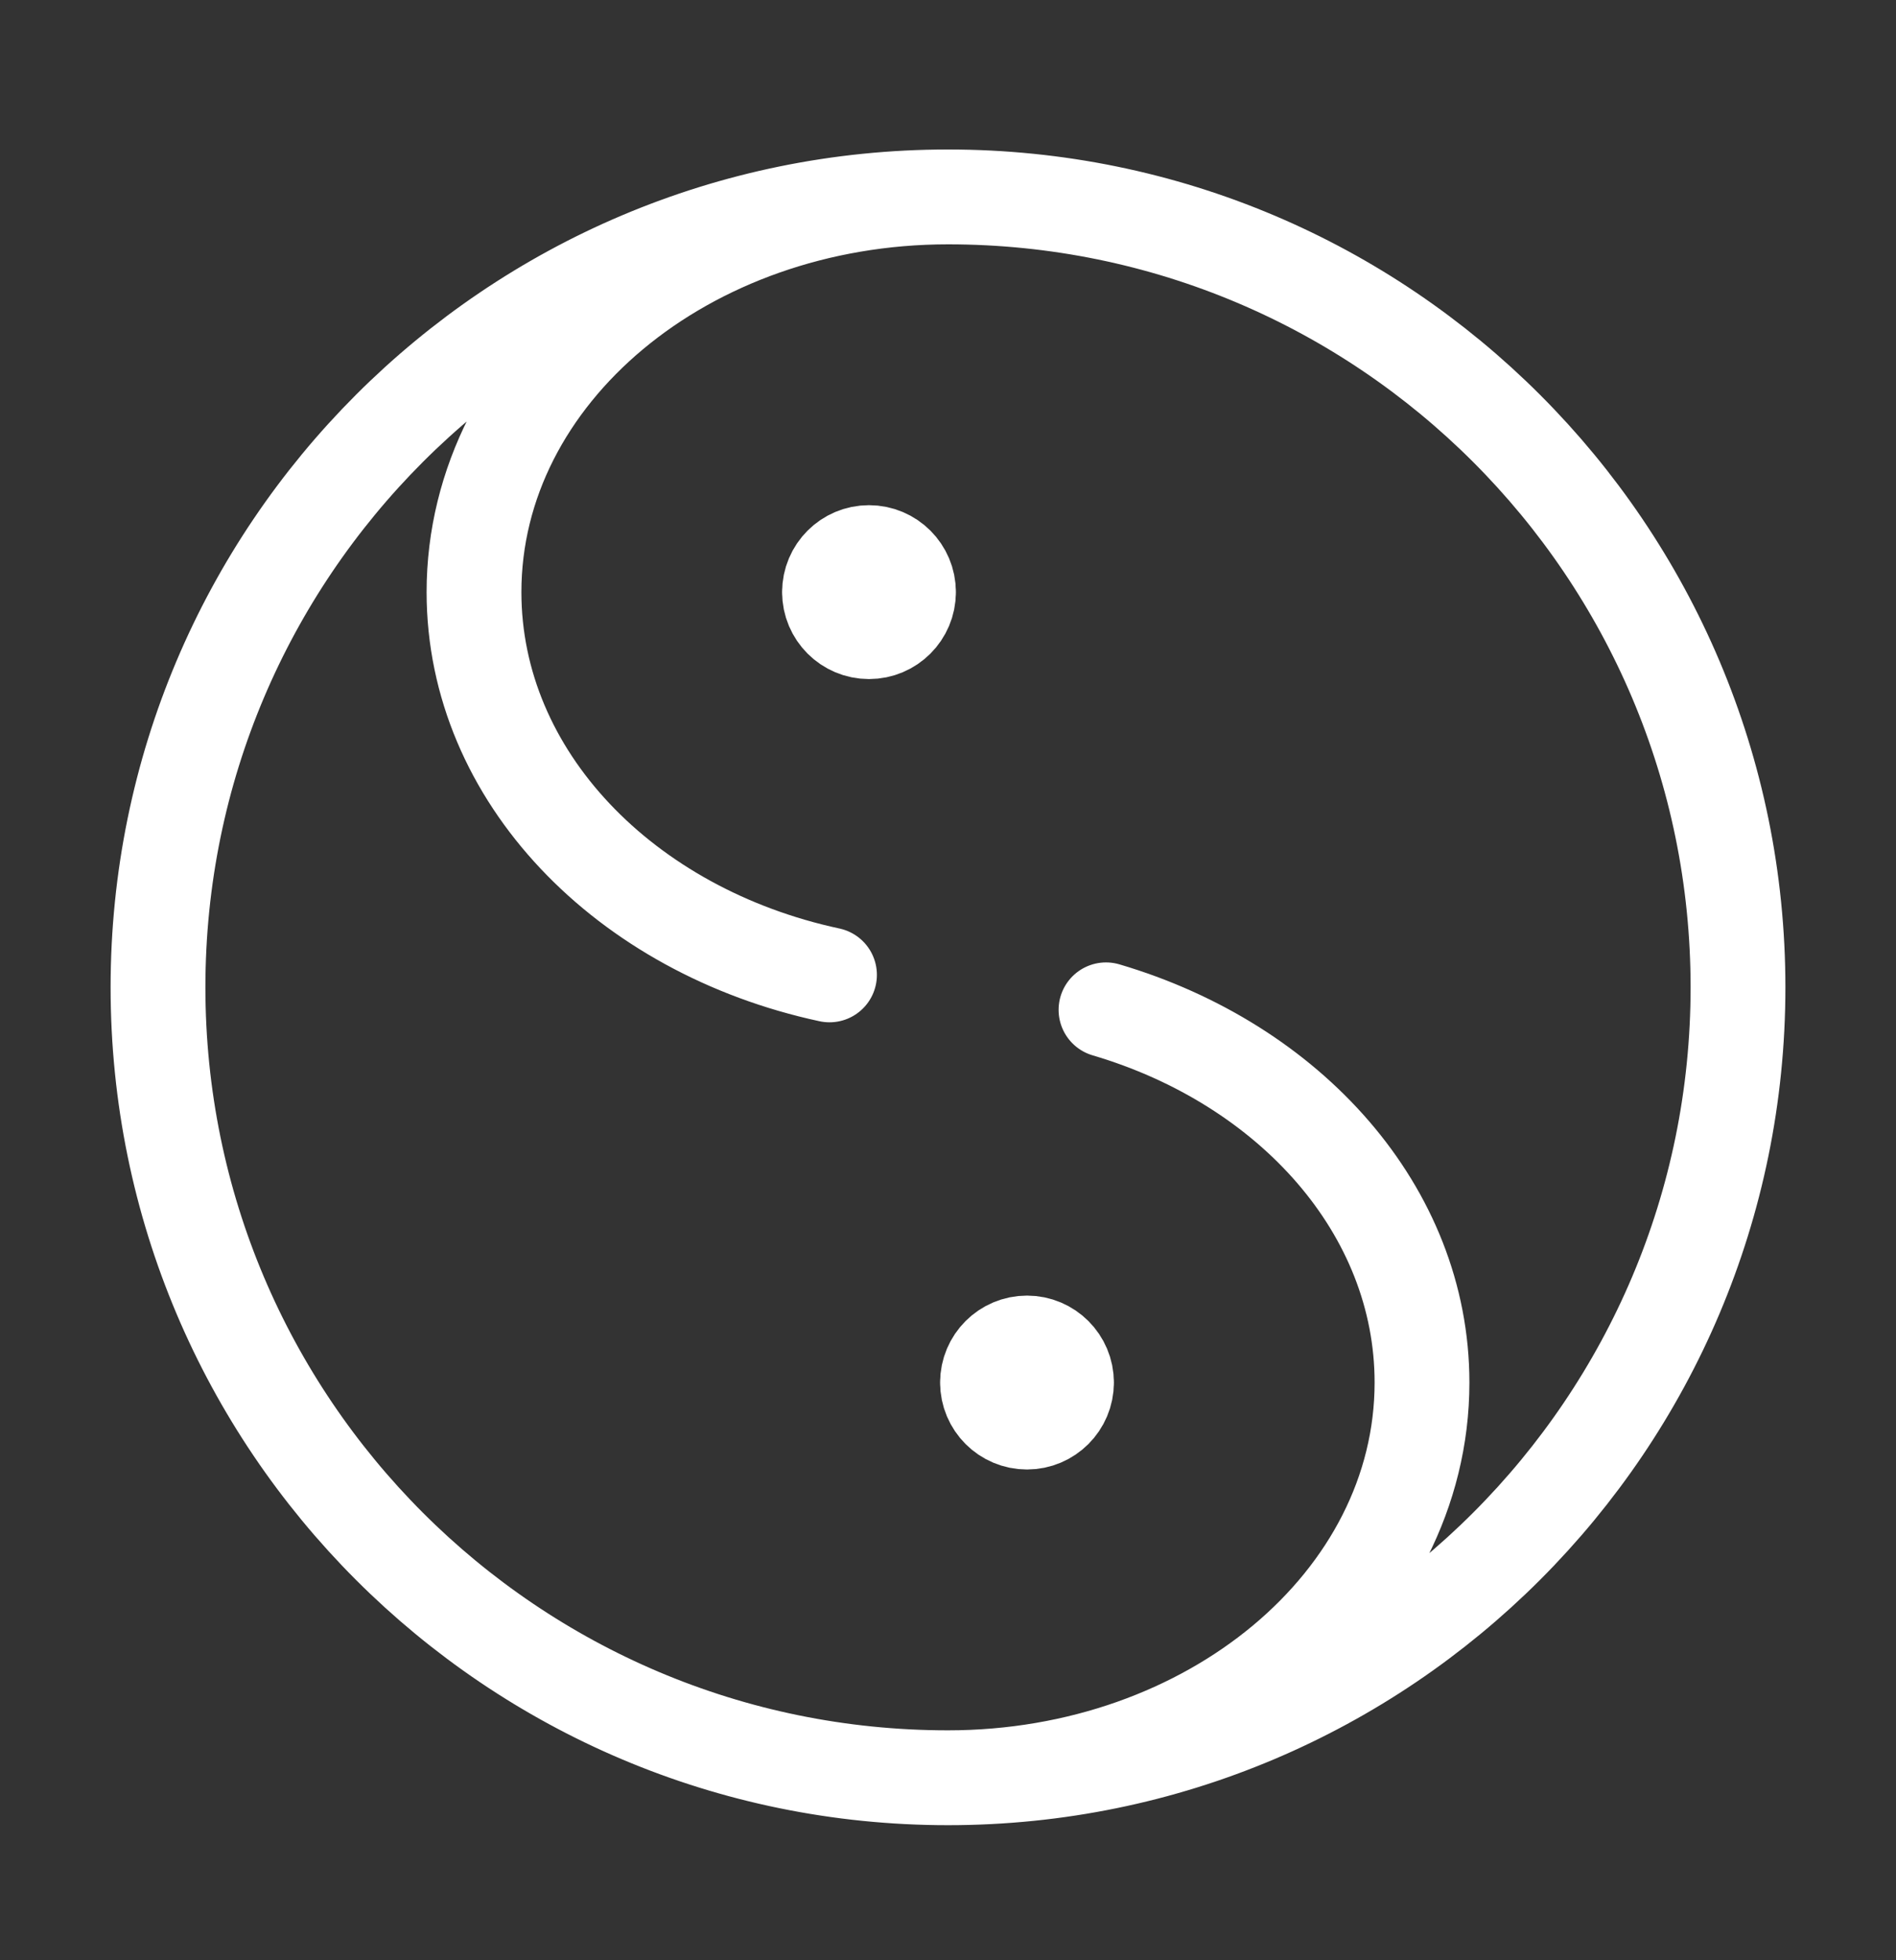<?xml version="1.0" encoding="UTF-8"?>
<svg xmlns="http://www.w3.org/2000/svg" width="30" height="31" viewBox="0 0 30 31" fill="none">
  <rect x="0" y="0" width="30" height="31" fill="#333333" stroke="none"/>
  <g id="yin-yang">
    <path id="Vector" d="M15 28.114C21.904 28.114 27.5 22.518 27.5 15.614C27.5 8.711 21.904 3.114 15 3.114M15 28.114C8.096 28.114 2.5 22.518 2.5 15.614C2.5 8.711 8.096 3.114 15 3.114M15 28.114C19.142 28.114 22.5 25.316 22.5 21.864C22.5 19.143 20.413 16.828 17.5 15.97M15 3.114C10.858 3.114 7.5 5.912 7.5 9.364C7.5 12.277 9.89 14.723 13.125 15.417M14.375 9.364C14.375 9.709 14.095 9.989 13.75 9.989C13.405 9.989 13.125 9.709 13.125 9.364M14.375 9.364C14.375 9.019 14.095 8.739 13.75 8.739C13.405 8.739 13.125 9.019 13.125 9.364M14.375 9.364L13.125 9.364M16.875 21.864C16.875 22.209 16.595 22.489 16.25 22.489C15.905 22.489 15.625 22.209 15.625 21.864M16.875 21.864C16.875 21.519 16.595 21.239 16.25 21.239C15.905 21.239 15.625 21.519 15.625 21.864M16.875 21.864L15.625 21.864" stroke="white" stroke-width="1.5" stroke-linecap="round" stroke-linejoin="round"></path>
  </g>
</svg>
